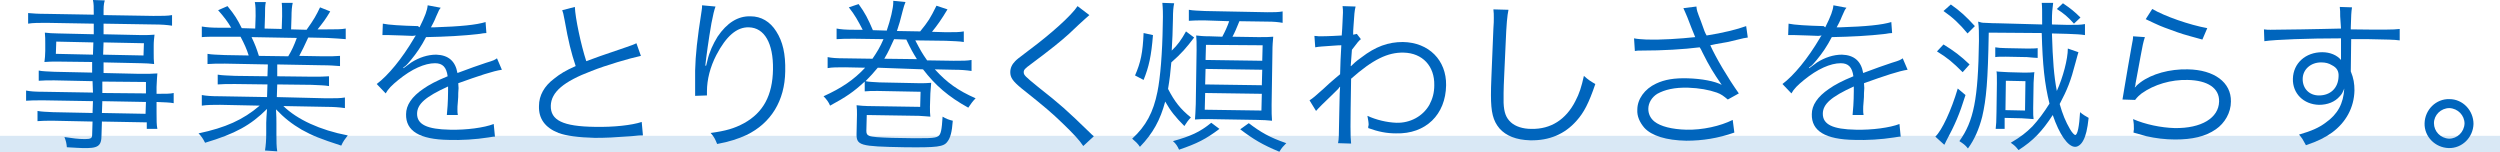 <svg width="608" height="37" viewBox="0 0 608 37" fill="none" xmlns="http://www.w3.org/2000/svg">
<path d="M608 33.032H0V37H608V33.032Z" fill="#D9E8F5"/>
<path d="M22.508 19.74L13.187 19.542C11.601 19.542 10.609 19.542 9.419 19.641V17.161C10.411 17.359 11.402 17.359 13.187 17.458L22.408 17.657V15.078L14.08 14.979C12.791 14.979 11.7 14.979 10.807 15.078C10.907 14.185 11.006 13.491 11.006 12.399V10.614C11.006 9.523 11.006 8.928 10.907 7.936C11.898 8.035 12.791 8.134 14.179 8.134L22.805 8.332V5.753L11.303 5.555C9.519 5.555 8.031 5.555 6.841 5.753V3.174C7.932 3.273 9.122 3.373 11.402 3.373L22.805 3.571C22.805 1.587 22.805 0.992 22.607 0L25.482 0.099C25.185 1.091 25.185 1.686 25.185 3.67L37.281 3.869C39.562 3.869 40.751 3.869 41.842 3.67V6.249C40.553 6.051 39.264 5.952 37.38 5.952L25.185 5.753V8.332L34.307 8.531C35.695 8.531 36.587 8.531 37.579 8.432C37.479 9.424 37.38 10.019 37.38 11.11V12.895C37.38 13.987 37.38 14.582 37.479 15.574C36.587 15.475 35.496 15.375 34.307 15.375L25.185 15.177V17.756L33.811 17.954C36.091 17.954 37.182 17.954 38.273 17.855C38.173 18.649 38.173 19.442 38.074 21.129V22.815C40.355 22.815 41.446 22.815 42.239 22.617V25.096C41.247 24.898 40.157 24.898 38.074 24.799V27.378C38.074 29.362 38.074 30.354 38.273 31.346H35.695V29.759L24.788 29.56L24.689 32.834C24.689 35.611 23.797 36.107 20.029 36.008C19.235 36.008 18.442 35.909 16.261 35.81C16.162 34.818 16.063 34.322 15.666 33.33C17.649 33.627 19.037 33.826 20.624 33.826C22.012 33.826 22.408 33.627 22.408 32.834L22.508 29.56L12.989 29.362C11.204 29.362 10.312 29.362 9.122 29.461V26.981C10.213 27.18 11.006 27.18 12.89 27.279L22.508 27.477L22.607 24.601L10.708 24.402C8.527 24.402 7.436 24.402 6.346 24.501V22.021C7.337 22.22 8.428 22.319 10.708 22.319L22.607 22.517L22.508 19.74ZM13.683 10.118L13.584 13.094L22.607 13.292L22.706 10.316L13.683 10.118ZM24.788 27.477L35.397 27.676L35.496 24.799L24.887 24.601L24.788 27.477ZM35.496 22.716V19.938L24.887 19.839V22.617L35.496 22.716ZM25.085 13.292L34.901 13.491L35.001 10.515L25.185 10.316L25.085 13.292Z" fill="#0065BD"/>
<path d="M54.732 15.475C52.749 15.475 51.757 15.475 50.468 15.574V13.094C51.559 13.292 52.65 13.292 54.732 13.392L60.483 13.491C59.987 11.904 59.392 10.614 58.5 8.928H53.542C51.559 8.928 50.171 8.928 49.08 9.027V6.448C50.27 6.646 51.46 6.745 53.443 6.745H56.219C55.426 5.357 54.534 4.166 53.046 2.48L55.327 1.488C57.112 3.67 57.706 4.662 58.797 6.845L62.069 6.944L62.168 3.869C62.168 2.48 62.168 1.389 61.97 0.496H64.647C64.449 1.389 64.449 2.282 64.449 3.869L64.35 6.944L68.514 7.043L68.613 3.968C68.613 2.48 68.613 1.389 68.514 0.694H71.191C70.993 1.488 70.894 2.678 70.894 4.067L70.795 7.142L74.562 7.241C76.347 4.762 76.942 3.67 77.834 1.786L80.313 2.778C79.123 4.762 78.727 5.257 77.24 7.142H79.619C81.701 7.142 82.99 7.142 84.081 6.944V9.523C82.891 9.424 81.602 9.325 79.619 9.225L74.959 9.126C73.968 11.308 73.472 12.3 72.778 13.59L78.429 13.689C80.511 13.689 81.602 13.689 82.693 13.59V16.07C81.305 15.971 80.214 15.871 78.231 15.871L67.423 15.673V18.55L75.752 18.649C77.735 18.649 78.925 18.649 80.016 18.55V20.93C78.826 20.732 77.735 20.732 75.752 20.633L67.423 20.534L67.324 23.609L79.322 23.906C81.602 23.906 82.792 23.906 83.883 23.708V26.287C82.495 26.089 81.106 25.989 79.421 25.989L68.911 25.791C72.282 29.064 77.834 31.643 84.577 32.933C83.883 33.826 83.486 34.322 82.99 35.413C77.834 33.727 76.05 33.032 73.373 31.544C70.993 30.156 69.109 28.668 67.126 26.585C67.225 28.37 67.225 29.064 67.225 29.957V32.636C67.225 34.322 67.225 35.611 67.423 36.802L64.449 36.603C64.647 35.314 64.746 34.123 64.746 32.437V29.858C64.746 28.965 64.846 28.073 64.945 26.485C60.979 30.453 57.211 32.536 49.873 34.719C49.378 33.727 48.981 33.132 48.287 32.437C54.831 31.048 59.095 29.164 63.16 25.692L53.542 25.493C51.757 25.493 50.468 25.493 49.08 25.692V23.113C50.171 23.311 51.361 23.41 53.542 23.41L64.945 23.609L65.044 20.534L57.211 20.434C55.228 20.434 54.137 20.434 52.947 20.534V18.153C54.038 18.351 55.327 18.351 57.211 18.451L65.044 18.55L65.143 15.673L54.732 15.475ZM70.1 13.689C70.993 12.201 71.489 11.11 72.183 9.225L61.177 9.027C62.069 10.912 62.367 11.705 62.962 13.59L70.1 13.689Z" fill="#0065BD"/>
<path d="M102.028 6.646C103.416 3.868 103.912 2.479 104.011 1.289L107.184 1.884C106.787 2.38 106.787 2.38 106.093 3.967C105.598 5.257 105.003 6.249 104.804 6.646C105.3 6.646 105.3 6.646 105.598 6.646C111.943 6.447 115.909 6.05 118.091 5.356L118.289 8.034C117.694 8.034 117.397 8.134 116.703 8.233C112.538 8.729 108.374 8.927 103.615 9.026C102.425 11.308 101.334 12.895 99.946 14.581C99.549 15.077 98.756 15.97 98.558 16.069C98.26 16.268 98.062 16.466 98.062 16.466C98.062 16.565 98.062 16.565 98.161 16.565C99.648 15.474 99.648 15.474 100.045 15.177C101.929 13.986 104.011 13.292 106.093 13.292C109.068 13.391 110.754 14.879 111.249 17.756C114.125 16.664 116.405 15.871 118.19 15.276C120.173 14.681 120.272 14.581 120.867 14.184L122.057 16.962C119.975 17.26 116.405 18.45 111.448 20.235C111.547 21.227 111.547 21.624 111.448 22.616C111.448 23.112 111.448 24.005 111.348 24.798C111.249 25.691 111.249 26.187 111.249 26.584C111.249 27.179 111.249 27.477 111.348 27.973H108.671C108.77 27.08 108.969 24.699 108.969 22.219C108.969 21.624 108.969 21.525 108.969 21.029C103.515 23.509 101.433 25.294 101.433 27.675C101.433 30.254 103.813 31.445 109.465 31.544C113.431 31.643 117.793 31.048 120.074 30.155L120.371 33.23C119.776 33.23 119.578 33.329 118.785 33.428C115.612 33.925 112.142 34.123 109.167 34.024C102.028 33.925 98.657 31.841 98.756 27.774C98.756 25.592 100.144 23.509 102.921 21.624C104.309 20.632 106.193 19.64 108.87 18.549C108.572 16.367 107.68 15.375 105.796 15.375C103.317 15.375 100.144 16.764 96.872 19.442C95.286 20.731 94.393 21.624 93.799 22.715L91.617 20.434C94.393 18.351 97.765 14.284 100.739 9.225C100.838 9.026 100.838 9.026 101.136 8.63C100.937 8.63 100.541 8.729 100.343 8.729C99.748 8.729 95.98 8.53 94.493 8.53C94.294 8.53 93.997 8.53 93.898 8.53C93.501 8.53 93.501 8.53 93.005 8.53L93.105 5.753C94.493 6.05 97.566 6.249 101.632 6.348L102.028 6.646Z" fill="#0065BD"/>
<path d="M139.804 1.687C139.903 4.365 141.291 10.912 142.58 14.88C144.96 13.987 146.051 13.59 152.198 11.507C153.586 11.011 153.983 10.912 154.776 10.515L155.867 13.59C153.09 14.185 147.34 15.871 143.869 17.26C137.028 19.839 134.053 22.418 133.954 25.692C133.855 29.263 136.929 30.751 144.662 30.85C149.223 30.949 153.685 30.453 156.065 29.66L156.362 32.933C155.569 32.933 155.569 32.933 153.388 33.132C149.323 33.429 147.439 33.528 144.662 33.528C140.696 33.429 137.722 33.032 135.838 32.338C132.566 31.049 130.979 28.866 131.079 25.791C131.079 23.212 132.368 20.93 134.747 19.145C136.234 17.955 137.523 17.161 140.002 16.07C138.912 12.796 138.218 10.019 137.325 4.96C137.028 3.274 136.929 3.075 136.73 2.48L139.804 1.687Z" fill="#0065BD"/>
<path d="M174.012 1.587C173.715 2.38 173.417 3.571 173.021 5.654C172.327 9.621 171.732 13.986 171.533 15.97H171.732C171.831 15.672 171.831 15.672 172.029 14.78C172.525 12.597 173.417 10.713 174.508 8.927C176.789 5.554 179.466 3.868 182.539 3.967C185.117 3.967 187.299 5.257 188.786 7.638C190.372 10.117 191.066 13.093 190.967 17.359C190.868 24.501 187.497 29.957 181.548 32.833C179.664 33.726 177.185 34.52 174.409 35.016C173.913 33.825 173.715 33.329 172.822 32.337C176.491 31.841 178.573 31.246 180.953 29.957C185.613 27.378 187.894 23.211 187.993 16.863C188.092 10.514 185.911 6.745 182.143 6.646C179.168 6.546 176.59 8.828 174.211 13.391C172.723 16.268 171.93 19.343 171.93 22.219C171.93 22.418 171.93 22.616 171.93 23.211L169.055 23.311C169.055 23.112 169.055 22.914 169.055 22.914V22.219V18.053C169.055 17.656 169.055 17.359 169.055 17.16C169.154 13.292 169.55 9.522 170.641 2.579C170.74 1.983 170.74 1.785 170.74 1.289L174.012 1.587Z" fill="#0065BD"/>
<path d="M213.474 16.466C212.384 17.756 211.69 18.549 210.5 19.74C211.392 19.938 212.483 19.938 213.871 20.037L223.588 20.236C224.678 20.236 225.472 20.236 226.463 20.137C226.364 21.128 226.364 21.724 226.265 22.716L226.166 25.89C226.166 27.08 226.166 27.675 226.265 28.37C225.373 28.271 224.678 28.271 223.489 28.171L210.797 27.973L210.698 31.842C210.698 32.536 210.896 32.834 211.392 33.032C212.086 33.33 213.772 33.429 216.945 33.528C225.967 33.726 227.455 33.627 228.149 33.131C228.843 32.734 229.041 31.544 229.239 28.37C230.033 28.866 230.826 29.163 231.718 29.362C231.52 32.139 231.123 33.528 230.429 34.421C229.537 35.71 227.951 35.909 219.919 35.809C209.012 35.611 208.219 35.413 208.318 32.338L208.418 27.874C208.418 26.981 208.418 26.485 208.318 25.592C209.31 25.692 210.103 25.791 210.996 25.791L223.786 25.989L223.885 22.319L213.474 22.12C212.086 22.12 211.194 22.12 210.301 22.22V19.839C207.624 22.319 205.74 23.608 201.874 25.692C201.576 24.898 200.981 24.104 200.287 23.41C204.65 21.426 207.624 19.442 210.401 16.466L205.542 16.367C203.559 16.367 202.369 16.367 201.279 16.566V13.887C202.27 14.086 203.361 14.185 205.542 14.185L212.185 14.284C213.276 12.697 214.069 11.407 214.862 9.523L207.823 9.423C205.84 9.423 204.65 9.423 203.46 9.523V6.944C204.551 7.142 205.542 7.241 207.823 7.241H209.806C208.616 4.96 207.922 3.67 206.435 1.785L208.814 0.992C210.401 3.174 211.095 4.563 212.285 7.34L215.656 7.44C216.548 4.86 217.242 1.984 217.242 0.595C217.242 0.496 217.242 0.397 217.242 0.198L220.217 0.496C219.919 1.19 219.82 1.587 219.523 2.678C218.928 5.059 218.729 5.753 218.134 7.539L223.786 7.638C225.868 5.059 226.166 4.563 227.752 1.389L230.429 2.281C228.942 4.761 227.951 6.15 226.662 7.737L230.033 7.836C232.313 7.836 233.305 7.836 234.395 7.638V10.217C233.206 10.019 232.016 10.019 230.033 9.919L222.596 9.82C223.786 12.102 224.282 12.995 225.472 14.681L231.917 14.78C234.197 14.78 235.189 14.78 236.279 14.582V17.26C234.891 17.061 233.701 16.962 231.917 16.962L227.356 16.863C230.33 20.137 233.007 22.021 237.271 23.906C236.577 24.6 236.081 25.295 235.486 26.188C230.628 23.509 227.455 20.732 224.48 16.863L213.474 16.466ZM222.993 14.383C222.001 12.796 221.605 12.102 220.415 9.622L217.44 9.523C216.449 11.705 216.052 12.598 215.061 14.284L222.993 14.383Z" fill="#0065BD"/>
<path d="M264.935 3.671C264.538 4.067 264.141 4.266 259.977 8.234C257.994 10.019 255.813 11.805 250.756 15.574C249.269 16.665 248.971 16.963 248.971 17.558C248.971 18.252 249.269 18.55 252.442 21.129C258.093 25.593 259.184 26.585 264.935 32.14C265.53 32.735 265.629 32.834 266.025 33.132L263.447 35.512C262.555 34.124 260.969 32.437 258.391 29.957C255.813 27.478 254.226 26.089 248.475 21.526C246.294 19.74 245.699 18.848 245.699 17.558C245.699 16.566 246.096 15.673 246.889 14.88C247.385 14.384 247.385 14.384 250.26 12.201C255.614 8.234 260.671 3.671 262.059 1.488L264.935 3.671Z" fill="#0065BD"/>
<path d="M290.417 9.126C288.533 11.606 287.343 12.995 284.864 15.177C284.666 17.558 284.468 19.244 284.071 21.625C285.657 24.7 287.046 26.485 289.624 28.568C289.029 29.163 288.533 29.858 288.037 30.651C285.856 28.469 284.666 26.981 283.377 24.7C282.187 29.163 280.402 32.437 277.23 35.71C276.635 34.818 276.139 34.421 275.346 33.727C278.717 30.651 280.502 27.279 281.493 22.319C282.187 18.946 282.683 12.895 282.782 6.15C282.881 2.877 282.782 1.885 282.683 0.694L285.558 0.794C285.36 1.686 285.261 2.777 285.261 4.563C285.162 8.233 285.162 9.126 284.963 12.3C286.352 11.011 287.343 9.622 288.434 7.638L290.417 9.126ZM276.04 18.351C277.428 15.177 277.924 12.796 278.122 8.035L280.402 8.531C280.006 13.59 279.411 16.268 278.122 19.442L276.04 18.351ZM296.564 31.346C293.292 33.826 291.111 34.917 286.748 36.405C286.352 35.512 285.955 34.917 285.261 34.322C289.524 33.131 291.805 32.139 294.581 29.858L296.564 31.346ZM292.995 4.96C291.309 4.96 290.218 4.96 289.128 5.059V2.381C290.218 2.579 291.21 2.579 292.995 2.678L308.264 2.976C309.751 2.976 310.941 2.976 311.933 2.777V5.555C310.842 5.357 309.751 5.257 308.264 5.257L301.423 5.158C300.828 6.646 300.233 8.035 299.737 8.928L305.984 9.027C307.768 9.027 308.661 9.027 309.652 8.928C309.553 10.019 309.454 11.011 309.454 12.697L309.256 25.493C309.256 27.279 309.256 28.271 309.355 29.362C308.165 29.263 307.273 29.163 305.785 29.163L293.986 28.965C292.4 28.965 291.706 28.965 290.615 29.064C290.714 27.973 290.714 27.378 290.813 25.295L291.012 12.201C291.012 10.316 291.012 9.622 290.913 8.63C291.904 8.729 292.499 8.828 294.284 8.828L297.258 8.928C297.952 7.638 298.448 6.547 298.944 5.158L292.995 4.96ZM292.995 26.684L306.777 26.882L306.876 22.815L293.094 22.617L292.995 26.684ZM293.094 20.534L306.876 20.732L306.975 16.962L293.193 16.764L293.094 20.534ZM293.193 14.582L306.975 14.78L307.074 11.011L293.292 10.912L293.193 14.582ZM303.703 29.957C306.579 32.139 308.76 33.429 312.825 34.818C312.131 35.512 311.734 35.909 311.14 36.901C307.074 35.214 304.893 33.925 301.621 31.445L303.703 29.957Z" fill="#0065BD"/>
<path d="M318.477 24.402C319.27 23.907 319.964 23.311 321.947 21.526C323.335 20.236 323.335 20.236 324.723 19.046C325.417 18.451 325.417 18.451 325.913 18.054C326.012 14.78 326.012 14.384 326.21 11.011C325.615 11.011 325.615 11.011 324.227 11.11C321.649 11.309 320.856 11.309 319.865 11.507L319.666 8.73C320.261 8.73 320.46 8.829 320.757 8.829C321.352 8.829 323.038 8.829 326.31 8.63C326.508 6.15 326.508 4.663 326.607 3.075C326.607 2.48 326.607 2.183 326.508 1.488L329.681 1.587C329.383 2.778 329.383 3.373 329.185 6.15C329.086 7.539 329.086 7.539 329.086 8.432C329.582 8.333 329.681 8.333 329.978 8.234L330.97 9.523C330.375 10.019 330.375 10.019 328.788 12.102C328.59 14.681 328.491 16.07 328.491 16.07H328.59L328.689 15.971C329.086 15.574 329.78 14.88 331.069 13.987C334.539 11.309 337.613 10.217 341.182 10.217C347.528 10.317 351.792 14.681 351.692 20.732C351.593 27.874 346.735 32.636 339.497 32.437C337.216 32.437 335.233 32.041 332.754 31.148C332.754 30.85 332.754 30.553 332.854 30.453C332.854 29.759 332.754 29.263 332.556 28.172C334.737 29.164 337.216 29.759 339.596 29.858C342.967 29.957 346.041 28.271 347.627 25.494C348.42 24.006 348.817 22.518 348.817 20.732C348.916 16.07 345.942 12.896 341.381 12.797C337.514 12.697 333.845 14.483 328.59 19.145C328.392 31.049 328.392 33.032 328.59 34.917L325.417 34.818C325.616 33.628 325.615 33.628 325.715 27.279C325.814 22.419 325.814 22.121 325.913 21.129H325.814C325.516 21.625 325.12 21.923 323.732 23.311C322.244 24.7 320.559 26.386 320.063 26.982L318.477 24.402Z" fill="#0065BD"/>
<path d="M366.863 2.38C366.566 3.769 366.367 5.753 366.169 10.713C365.971 15.474 365.673 20.831 365.673 22.616C365.673 23.112 365.673 24.104 365.673 24.997C365.772 27.378 366.268 28.667 367.458 29.759C368.549 30.75 370.333 31.346 372.416 31.346C377.175 31.445 380.844 29.064 383.124 24.6C384.116 22.716 384.611 21.128 385.206 18.45C386.297 19.442 386.793 19.74 387.982 20.434C386.396 25.096 385.206 27.378 383.422 29.362C380.546 32.635 376.778 34.222 372.118 34.123C368.747 34.024 366.268 33.032 364.682 31.246C363.095 29.362 362.6 27.279 362.6 23.112C362.6 20.434 362.699 19.442 363.194 6.943C363.294 5.753 363.294 4.96 363.294 4.364C363.294 3.571 363.294 3.075 363.194 2.281L366.863 2.38Z" fill="#0065BD"/>
<path d="M397.4 9.324C398.392 9.523 399.086 9.523 400.474 9.622C404.044 9.721 408.605 9.423 412.273 9.027C411.678 7.638 411.083 6.051 410.389 4.265C409.993 3.273 409.695 2.678 409.398 1.984L412.571 1.587C412.67 2.579 412.67 2.579 413.661 5.158C414.554 7.737 414.653 7.935 415.049 8.63C418.916 8.035 422.486 7.142 424.667 6.348L425.064 9.126C424.271 9.225 423.874 9.324 422.684 9.622C420.305 10.217 419.809 10.316 417.33 10.713C416.338 10.911 416.338 10.911 415.942 11.011C417.33 14.086 420.205 18.946 422.882 22.716L420.205 24.203C419.115 23.311 418.619 22.914 417.528 22.517C415.545 21.823 413.265 21.426 410.588 21.327C407.216 21.228 404.837 21.823 403.052 22.815C401.763 23.608 400.871 24.997 400.871 26.485C400.871 27.675 401.366 28.767 402.358 29.56C403.845 30.75 406.622 31.445 410.092 31.544C414.058 31.643 418.421 30.651 421.395 29.163L421.792 32.238C417.826 33.627 414.058 34.222 410.092 34.222C405.233 34.123 401.664 33.032 399.879 31.048C398.789 29.759 398.094 28.271 398.194 26.683C398.194 24.104 399.978 21.624 402.755 20.335C404.837 19.343 407.216 18.946 410.488 19.045C413.86 19.145 417.033 19.74 418.718 20.633C416.735 17.756 415.744 16.169 414.058 12.796C413.661 12.002 413.661 11.903 413.364 11.507C409.398 12.002 404.44 12.3 399.185 12.3C398.392 12.3 398.194 12.3 397.599 12.399L397.4 9.324Z" fill="#0065BD"/>
<path d="M443.903 6.646C445.291 3.868 445.787 2.479 445.886 1.289L449.059 1.884C448.662 2.38 448.662 2.38 447.968 3.967C447.473 5.257 446.878 6.249 446.679 6.646C447.175 6.646 447.175 6.646 447.473 6.646C453.818 6.447 457.784 6.05 459.966 5.356L460.164 8.034C459.569 8.034 459.272 8.134 458.578 8.233C454.413 8.729 450.249 8.927 445.49 9.026C444.3 11.308 443.209 12.895 441.821 14.581C441.424 15.077 440.631 15.97 440.433 16.069C440.135 16.268 439.937 16.466 439.937 16.466C439.937 16.565 439.937 16.565 440.036 16.565C441.523 15.474 441.523 15.474 441.92 15.177C443.804 13.986 445.886 13.292 447.968 13.292C450.943 13.391 452.629 14.879 453.124 17.756C456 16.664 458.28 15.871 460.065 15.276C462.048 14.681 462.147 14.581 462.742 14.184L463.932 16.962C461.85 17.26 458.28 18.45 453.323 20.235C453.422 21.227 453.422 21.624 453.323 22.616C453.323 23.112 453.323 24.005 453.223 24.798C453.124 25.691 453.124 26.187 453.124 26.584C453.124 27.179 453.124 27.477 453.223 27.973H450.546C450.645 27.08 450.844 24.699 450.844 22.219C450.844 21.624 450.844 21.525 450.844 21.029C445.39 23.509 443.308 25.294 443.308 27.675C443.308 30.254 445.688 31.445 451.34 31.544C455.306 31.643 459.668 31.048 461.949 30.155L462.246 33.23C461.651 33.23 461.453 33.329 460.66 33.428C457.487 33.925 454.017 34.123 451.042 34.024C443.903 33.925 440.532 31.841 440.631 27.774C440.631 25.592 442.019 23.509 444.796 21.624C446.184 20.632 448.068 19.64 450.745 18.549C450.447 16.367 449.555 15.375 447.671 15.375C445.192 15.375 442.019 16.764 438.747 19.442C437.161 20.731 436.268 21.624 435.674 22.715L433.492 20.434C436.268 18.351 439.64 14.284 442.614 9.225C442.713 9.026 442.713 9.026 443.011 8.63C442.812 8.63 442.416 8.729 442.218 8.729C441.623 8.729 437.855 8.53 436.368 8.53C436.169 8.53 435.872 8.53 435.773 8.53C435.376 8.53 435.376 8.53 434.88 8.53L434.979 5.753C436.368 6.05 439.441 6.249 443.507 6.348L443.903 6.646Z" fill="#0065BD"/>
<path d="M478.011 23.113C476.524 27.874 475.433 30.354 473.252 34.421C473.053 34.818 473.053 34.917 472.855 35.214L470.674 33.23C472.26 31.743 474.541 26.882 476.127 21.525L478.011 23.113ZM472.657 10.812C475.235 12.399 476.821 13.59 479.003 15.673L477.317 17.558C474.937 15.177 473.648 14.086 471.07 12.499L472.657 10.812ZM474.442 1.091C476.821 2.777 478.11 3.968 480.292 6.348L478.507 8.134C476.524 5.753 474.937 4.265 472.657 2.678L474.442 1.091ZM505.476 12.697C505.377 12.895 505.179 13.788 504.782 15.177C503.592 19.74 502.799 21.724 500.915 25.295C501.609 27.775 502.402 29.66 503.394 31.346C503.89 32.239 504.485 32.834 504.683 32.834C505.278 32.834 505.674 30.651 505.873 27.279C506.567 27.874 507.063 28.172 507.955 28.668C507.658 31.445 507.261 33.032 506.666 34.123C506.17 35.115 505.377 35.71 504.683 35.71C502.898 35.71 500.816 32.635 499.23 27.973C496.652 31.941 494.47 34.222 490.901 36.504C490.207 35.611 490.008 35.413 489.017 34.718C491.397 33.33 492.785 32.239 494.272 30.751C495.66 29.263 497.147 27.279 498.436 25.196C497.247 20.434 496.751 15.772 496.552 8.035L483.663 7.936C483.464 19.74 483.068 24.105 482.076 28.37C481.283 31.445 480.192 33.925 478.606 36.107C477.912 35.214 477.416 34.917 476.524 34.322C479.994 29.461 481.085 24.204 481.283 9.92C481.283 7.936 481.283 6.646 481.085 5.257C481.779 5.456 481.977 5.555 482.77 5.555C484.853 5.654 484.853 5.654 485.745 5.654L496.652 5.952C496.652 2.281 496.652 1.785 496.552 0.694H499.329C499.13 2.182 499.031 3.174 499.031 4.96C499.031 5.555 499.031 5.555 499.031 5.952L502.799 6.051C505.179 6.051 505.972 6.051 507.063 5.853V8.531C505.674 8.332 505.08 8.332 502.799 8.233L499.031 8.134C499.23 14.681 499.527 18.55 500.221 22.121C501.708 18.847 502.898 14.383 502.898 11.804L505.476 12.697ZM485.249 11.507C485.844 11.606 486.736 11.705 487.827 11.705L492.884 11.804C494.074 11.804 494.966 11.804 495.561 11.705V14.086C495.164 14.086 493.975 13.987 492.983 13.887L487.827 13.788C486.637 13.788 485.745 13.788 485.249 13.887V11.507ZM485.348 31.346C485.447 30.651 485.547 29.163 485.547 27.279L485.646 20.236C485.646 18.748 485.646 17.756 485.547 17.359C486.042 17.458 486.935 17.458 488.422 17.558L492.091 17.657C493.181 17.657 494.074 17.657 494.768 17.558C494.669 17.954 494.669 18.946 494.569 20.137L494.47 26.287C494.47 27.874 494.47 28.37 494.569 28.965C493.578 28.866 492.884 28.866 491.694 28.767L487.53 28.668V31.346H485.348ZM487.728 26.783L492.487 26.882L492.586 19.74L487.827 19.641L487.728 26.783ZM504.386 5.753C502.898 4.067 501.907 3.273 500.221 2.182L501.708 0.794C503.592 2.083 504.485 2.777 505.972 4.265L504.386 5.753Z" fill="#0065BD"/>
<path d="M521.639 9.027C521.242 10.217 521.044 11.209 520.647 13.392C519.557 19.145 519.557 19.443 519.358 20.335C519.358 20.831 519.259 20.931 519.16 21.228H519.259C519.755 20.633 520.052 20.435 520.548 20.038C523.325 17.955 527.687 16.764 532.05 16.864C538.495 16.963 542.659 20.038 542.56 24.7C542.56 27.378 541.073 29.957 538.891 31.445C536.313 33.231 533.141 33.925 528.976 33.925C526.597 33.925 524.217 33.628 522.036 33.132C521.242 32.933 521.242 32.933 518.863 32.239C518.863 31.842 518.962 31.644 518.962 31.445C518.962 30.553 518.962 30.057 518.764 28.965C521.738 30.255 525.506 31.049 528.877 31.148C535.421 31.247 539.585 28.668 539.685 24.7C539.784 21.427 536.908 19.542 532.05 19.443C527.985 19.343 523.919 20.534 520.846 22.716C520.251 23.212 519.953 23.41 519.259 24.303L516.186 24.204C516.285 23.51 516.384 23.113 516.582 21.823C517.078 18.848 517.871 14.185 518.466 10.912C518.664 9.821 518.764 9.523 518.764 8.829L521.639 9.027ZM523.424 2.183C526.497 3.968 532.446 6.051 536.809 6.845L535.619 9.622C530.563 8.234 530.563 8.234 527.886 7.242C525.407 6.349 525.407 6.349 521.837 4.663L523.424 2.183Z" fill="#0065BD"/>
<path d="M569.133 3.968C569.133 2.976 569.133 2.48 569.034 1.687L572.009 1.786C571.81 3.075 571.81 3.67 571.711 6.745V7.142C579.247 7.241 582.221 7.241 583.609 7.043V9.821C582.122 9.622 580.734 9.622 576.074 9.523C575.479 9.523 575.082 9.523 571.81 9.523L571.711 17.359C572.405 19.046 572.604 20.335 572.604 22.022C572.504 26.188 570.521 29.759 567.15 32.239C565.465 33.429 563.779 34.322 560.804 35.314C560.11 34.024 559.912 33.627 559.119 32.735C562.193 31.842 563.977 31.049 565.564 29.858C568.538 27.775 569.926 25.196 570.125 21.526C569.728 22.518 569.53 22.914 569.034 23.41C567.844 24.799 566.059 25.494 563.977 25.494C560.21 25.394 557.532 22.716 557.632 19.145C557.731 15.376 560.705 12.697 564.771 12.697C566.654 12.697 568.34 13.392 569.332 14.582C569.332 13.987 569.332 13.888 569.332 12.4C569.332 12.201 569.332 11.805 569.332 11.408C569.332 10.812 569.332 10.812 569.332 9.325C561.399 9.325 553.368 9.622 550.691 10.019L550.592 7.142C551.286 7.241 551.583 7.241 552.178 7.241C553.368 7.241 553.368 7.241 559.714 7.142C563.482 7.043 566.654 7.043 569.332 6.944L569.133 3.968ZM567.15 15.871C566.357 15.376 565.564 15.177 564.473 15.177C561.994 15.177 560.011 16.863 560.011 19.244C560.011 21.526 561.598 23.212 563.977 23.212C566.754 23.212 568.637 21.427 568.737 18.649C568.836 17.359 568.34 16.467 567.15 15.871Z" fill="#0065BD"/>
<path d="M601.555 30.155C601.456 33.429 598.779 36.107 595.507 36.008C592.235 35.908 589.558 33.23 589.657 29.957C589.756 26.683 592.433 24.005 595.705 24.104C598.977 24.104 601.555 26.882 601.555 30.155ZM591.937 29.957C591.937 31.941 593.524 33.627 595.606 33.726C597.589 33.726 599.275 32.139 599.374 30.056C599.374 28.072 597.787 26.386 595.705 26.287C593.623 26.287 591.937 27.973 591.937 29.957Z" fill="#0065BD"/>
</svg>
